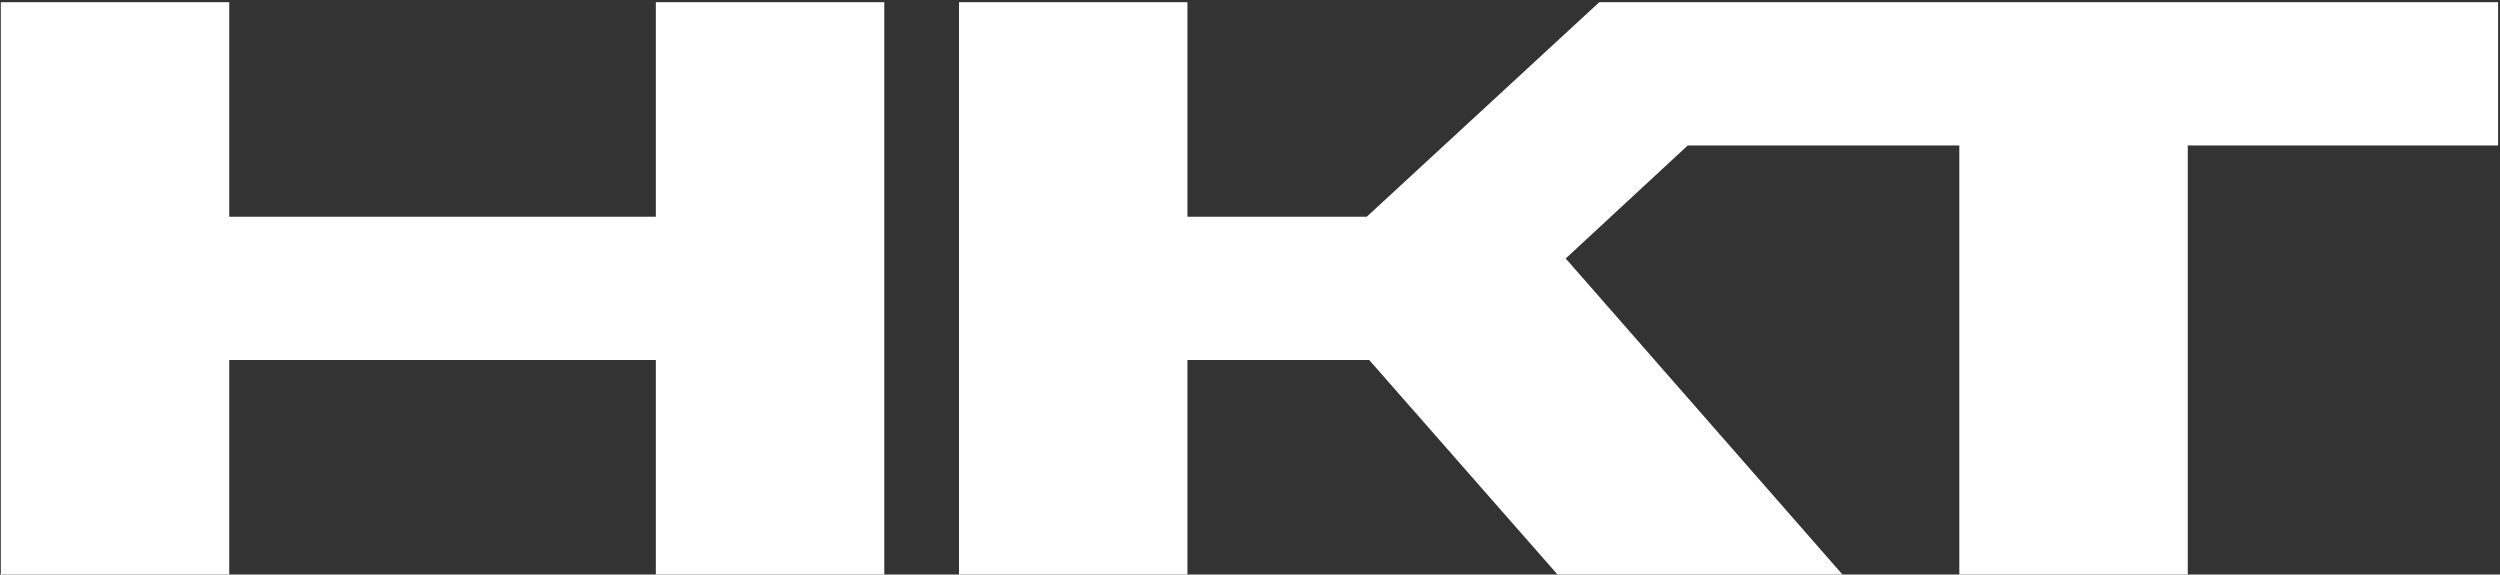 <?xml version="1.0" encoding="UTF-8"?> <svg xmlns="http://www.w3.org/2000/svg" width="966" height="222" viewBox="0 0 966 222" fill="none"><rect x="0" y="0" width="966" height="222" fill="#333333" stroke="none"/><path d="M253.417 0.848H341.688V222H253.417V139.108H88.582V222H0.311V0.848H88.582V83.741H253.417V0.848ZM711.93 0.848L604.992 99.876L711.93 222H601.829L529.061 139.108H458.824V222H370.553V0.848H458.824V83.741H528.111L617.964 0.848H711.93ZM637.488 0.848H965.261V56.215H845.352V222H757.081V56.215H637.488V0.848Z" fill="white"></path></svg> 